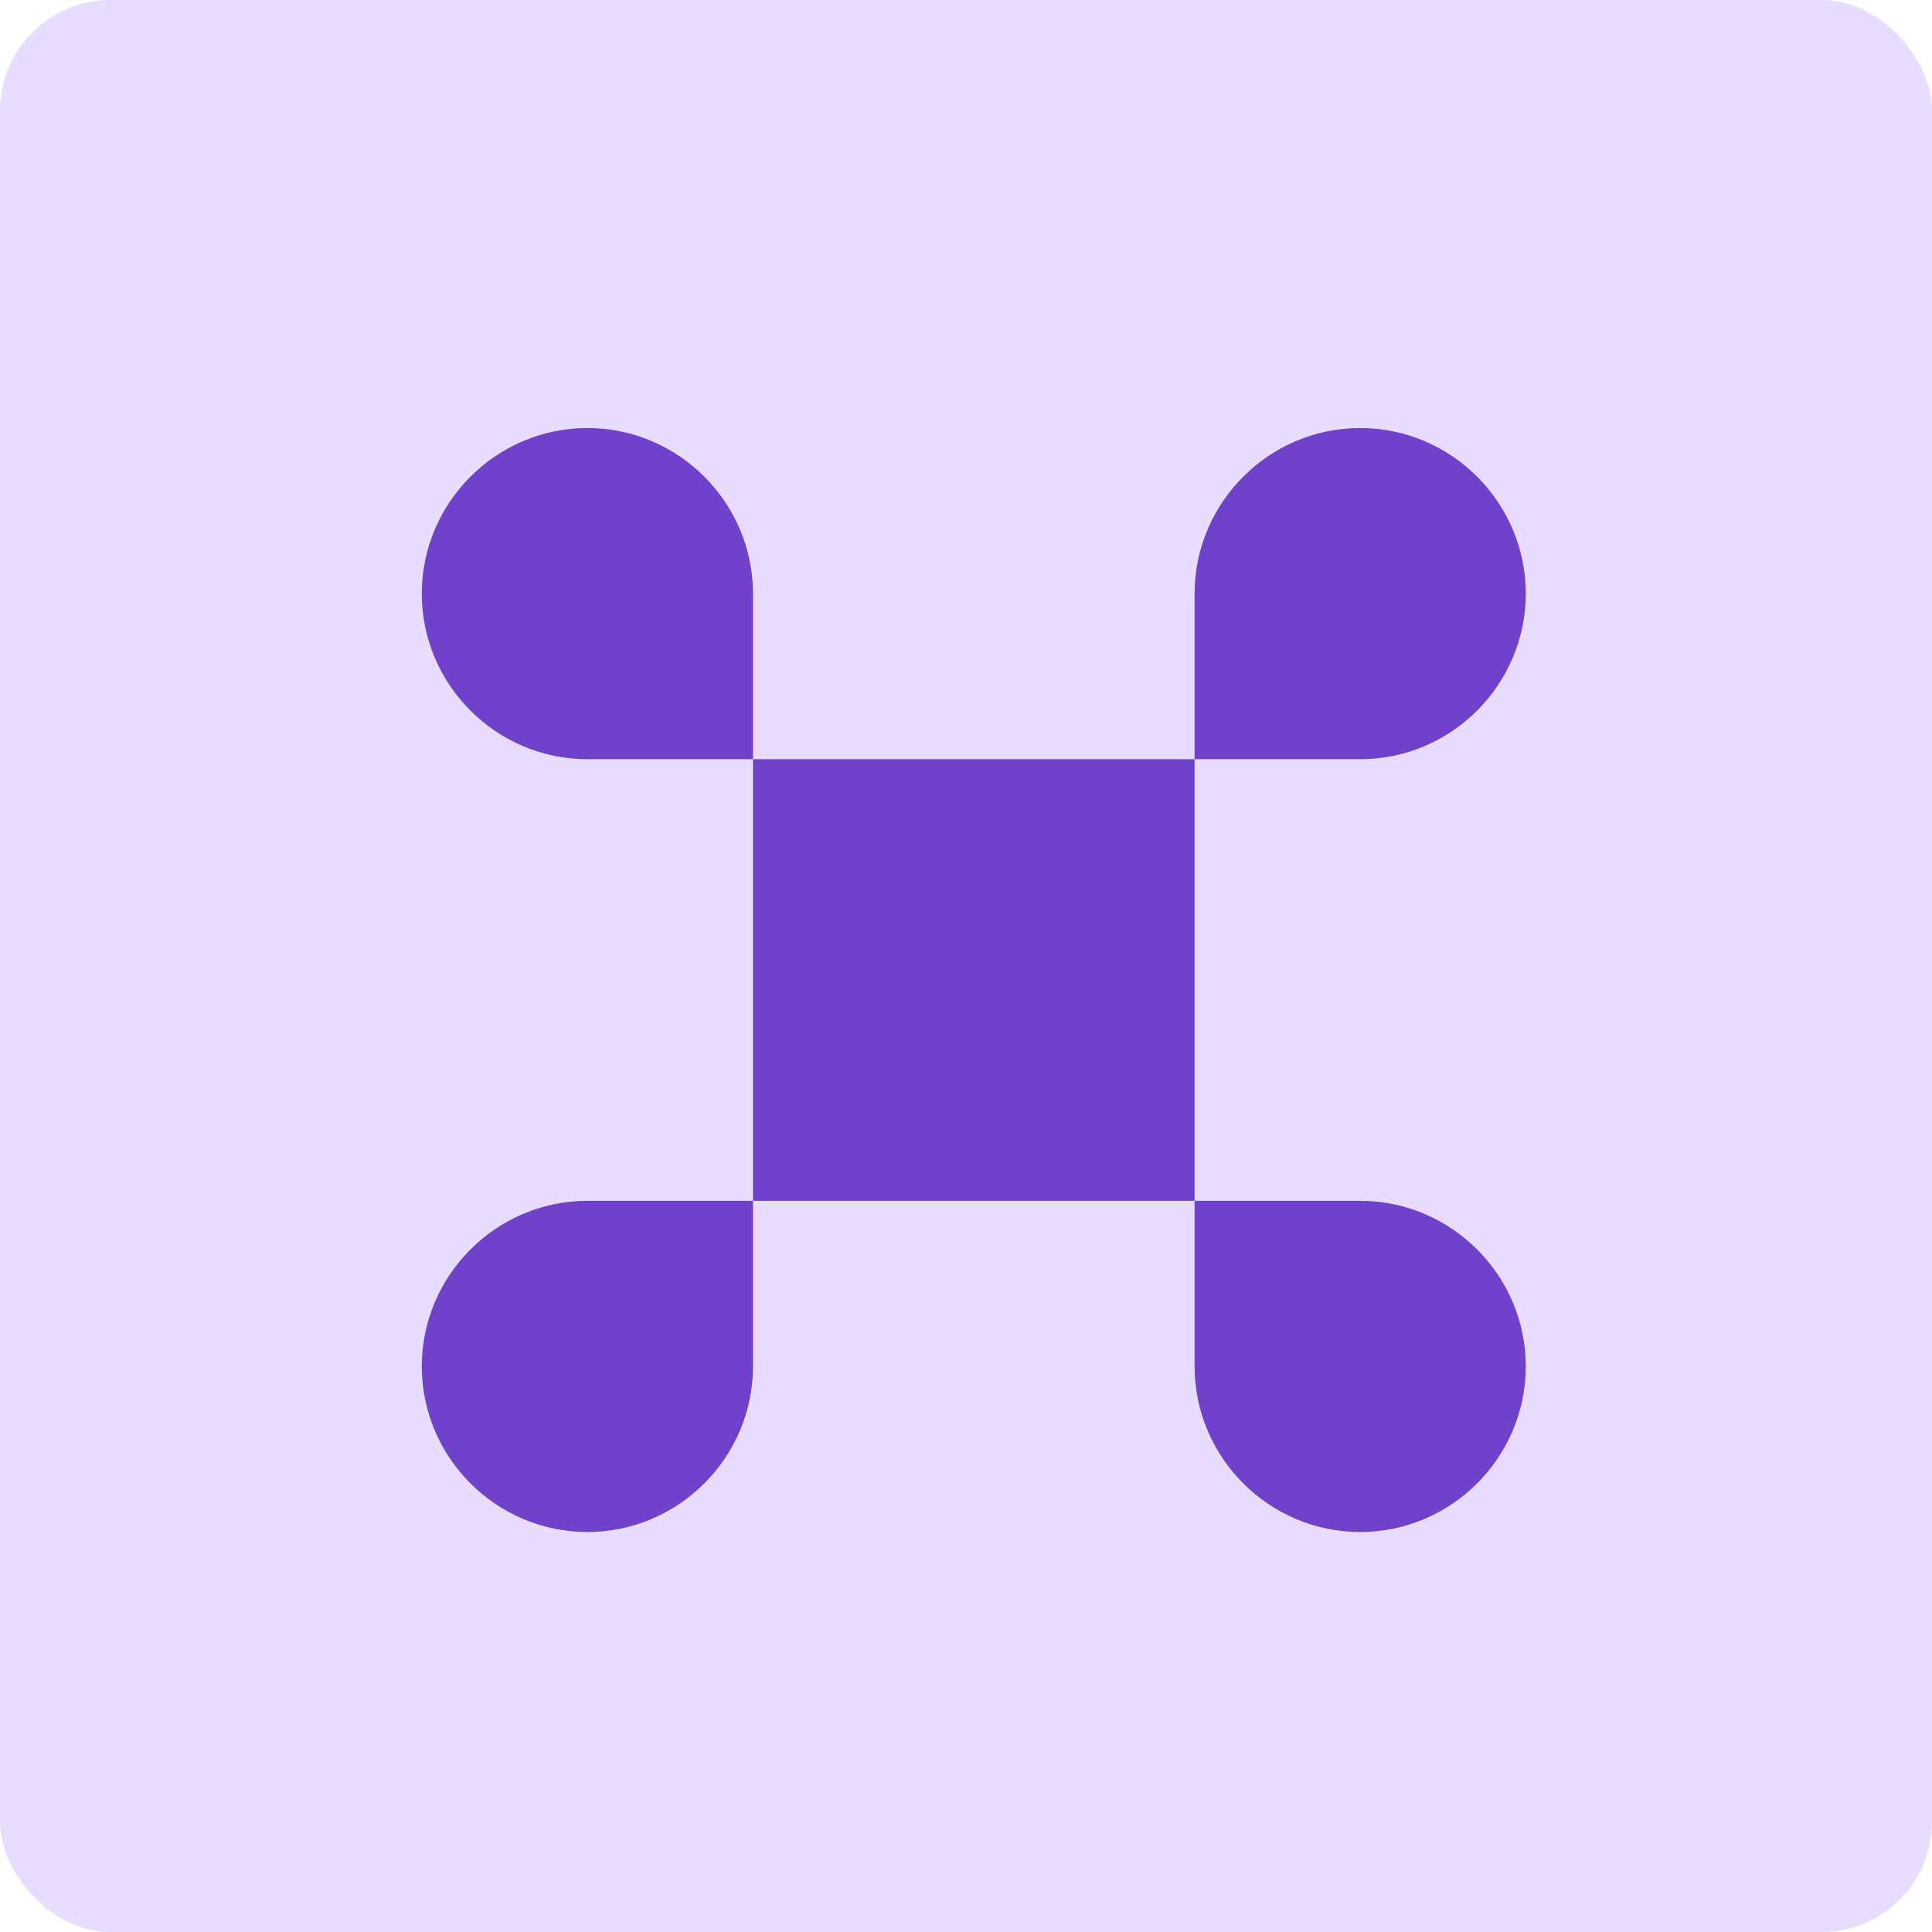 <svg width="35" height="35" viewBox="0 0 35 35" fill="none" xmlns="http://www.w3.org/2000/svg">
<rect width="35" height="35" rx="2" fill="#E8DCFF"/>
<path d="M21.641 13.754H13.641V21.754H21.641V13.754Z" fill="#7042CC"/>
<path d="M7.641 24.754C7.641 26.404 8.991 27.754 10.641 27.754C12.291 27.754 13.641 26.404 13.641 24.754V21.754H10.641C8.991 21.754 7.641 23.104 7.641 24.754Z" fill="#7042CC"/>
<path d="M10.641 7.754C8.991 7.754 7.641 9.104 7.641 10.754C7.641 12.404 8.991 13.754 10.641 13.754H13.641V10.754C13.641 9.104 12.291 7.754 10.641 7.754Z" fill="#7042CC"/>
<path d="M27.641 10.754C27.641 9.104 26.291 7.754 24.641 7.754C22.991 7.754 21.641 9.104 21.641 10.754V13.754H24.641C26.291 13.754 27.641 12.404 27.641 10.754Z" fill="#7042CC"/>
<path d="M24.641 21.754H21.641V24.754C21.641 26.404 22.991 27.754 24.641 27.754C26.291 27.754 27.641 26.404 27.641 24.754C27.641 23.104 26.291 21.754 24.641 21.754Z" fill="#7042CC"/>
</svg>
